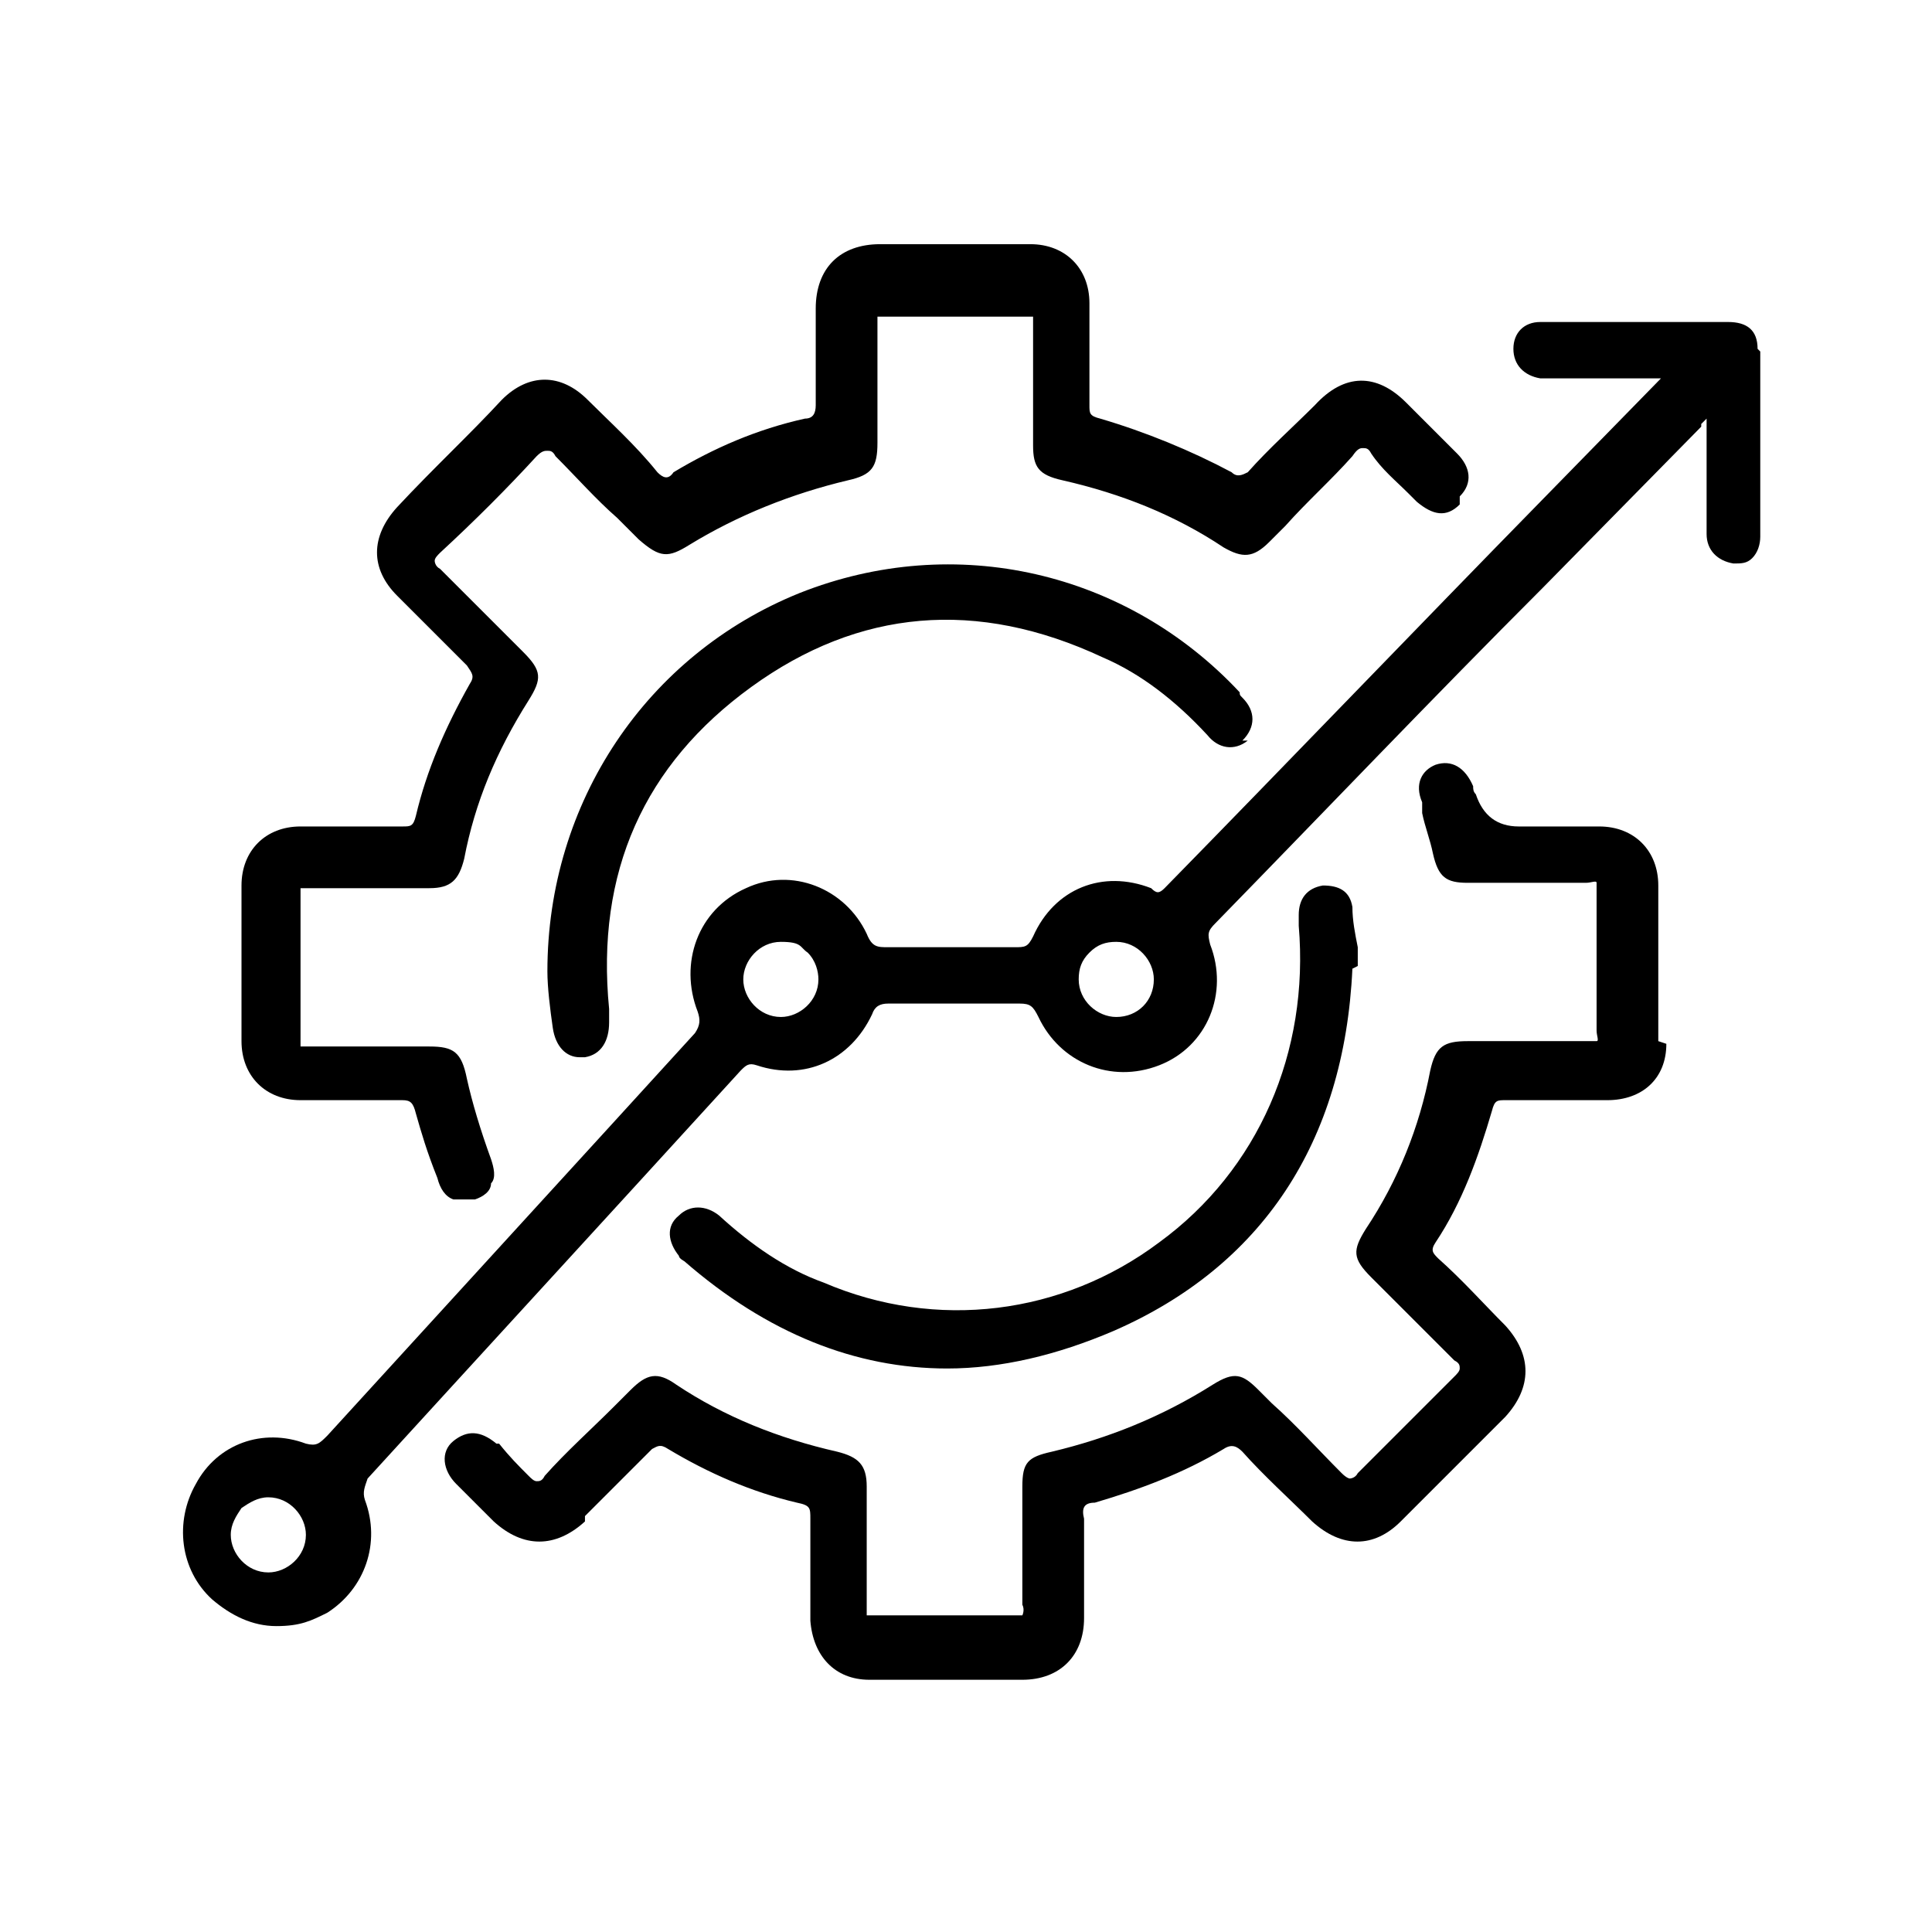 <svg xmlns="http://www.w3.org/2000/svg" id="Layer_1" viewBox="0 0 72 72"><path d="M65.5,13c0-.7-.4-1-1.1-1-2.3,0-4.6,0-7,0-.6,0-1,.4-1,1,0,.6.4,1,1,1.1.1,0,.3,0,.4,0h4.1s0,0,0,0l-4.4,4.5c-4.7,4.8-9.4,9.7-14.1,14.5-.2.2-.3.2-.5,0-1.8-.7-3.6,0-4.4,1.8-.2.4-.3.4-.7.4h0c-1.6,0-3.2,0-4.7,0-.4,0-.6,0-.8-.5-.8-1.7-2.8-2.5-4.5-1.7-1.8.8-2.5,2.8-1.8,4.6.1.3.1.5-.1.8-4.1,4.5-8.5,9.3-13.7,15-.3.3-.4.4-.8.3-1.6-.6-3.3,0-4.1,1.5-.8,1.4-.6,3.2.6,4.3.7.6,1.5,1,2.4,1s1.3-.2,1.9-.5c1.4-.9,2-2.6,1.4-4.2-.1-.3,0-.5.1-.8,4.2-4.6,8.7-9.5,13.9-15.2.2-.2.3-.3.6-.2,1.8.6,3.5-.2,4.3-1.9.1-.3.3-.4.6-.4,1.5,0,3.2,0,4.9,0,.4,0,.5.1.7.5.8,1.7,2.7,2.5,4.5,1.8,1.8-.7,2.6-2.7,1.9-4.5-.1-.4-.1-.5.2-.8,4.1-4.2,8.1-8.4,12.2-12.5l5.9-6s0,0,0-.1c0,0,.1-.1.2-.2v1.5c0,.9,0,1.9,0,2.8,0,.6.4,1,1,1.1.3,0,.5,0,.7-.2.2-.2.3-.5.3-.8,0-2.3,0-4.7,0-6.9ZM10,55.8h0c.8,0,1.4.7,1.4,1.4,0,.8-.7,1.4-1.4,1.4-.8,0-1.4-.7-1.4-1.4,0-.4.2-.7.4-1,.3-.2.6-.4,1-.4ZM29.1,37.9h0c-.8,0-1.4-.7-1.4-1.4s.6-1.4,1.4-1.4.7.2,1,.4c.3.3.4.7.4,1,0,.8-.7,1.4-1.4,1.4ZM43,36.5c0,.8-.6,1.4-1.4,1.4h0c-.7,0-1.4-.6-1.4-1.4,0-.4.1-.7.4-1,.3-.3.6-.4,1-.4h0c.8,0,1.4.7,1.4,1.4h0Z"></path><path d="M54.4,18.8c-.5.5-1,.4-1.6-.1l-.3-.3c-.5-.5-1-.9-1.4-1.5-.1-.2-.2-.2-.3-.2s-.2,0-.4.3c-.8.9-1.7,1.7-2.5,2.6l-.6.6c-.6.6-1,.6-1.7.2-1.8-1.2-3.8-2-6-2.5-.9-.2-1.1-.5-1.1-1.3v-.9c0-1.2,0-2.4,0-3.5,0-.2,0-.4,0-.4s-.2,0-.5,0c-1.7,0-3.3,0-4.9,0-.2,0-.4,0-.4,0,0,0,0,.2,0,.4,0,1.1,0,2.2,0,3.3v1c0,.9-.2,1.2-1.1,1.4-2.1.5-4.1,1.3-5.9,2.4-.8.5-1.1.5-1.9-.2-.3-.3-.5-.5-.8-.8-.8-.7-1.5-1.5-2.3-2.3-.1-.2-.2-.2-.3-.2s-.2,0-.4.2c-1.1,1.2-2.3,2.4-3.6,3.6-.1.1-.2.2-.2.3,0,0,0,.2.2.3.8.8,1.7,1.7,2.5,2.5l.6.6c.7.7.7,1,.2,1.8-1.2,1.9-2,3.8-2.4,5.9-.2.8-.5,1.1-1.3,1.1h-.8c-1.2,0-2.4,0-3.6,0-.2,0-.4,0-.4,0s0,.2,0,.4c0,1.5,0,3.2,0,5.1,0,.2,0,.3,0,.4,0,0,.2,0,.4,0,1.2,0,2.4,0,3.5,0h.9c.9,0,1.2.2,1.4,1.2.2.9.5,1.9.9,3,.1.3.2.7,0,.9,0,.3-.3.5-.6.6-.1,0-.3,0-.4,0s-.3,0-.4,0c-.3-.1-.5-.4-.6-.8-.4-1-.6-1.7-.8-2.4-.1-.4-.2-.5-.5-.5h0c-1.3,0-2.5,0-3.8,0-1.3,0-2.2-.9-2.2-2.2,0-2,0-3.9,0-5.8,0-1.3.9-2.2,2.2-2.2,1,0,2.4,0,3.8,0,0,0,0,0,0,0,.3,0,.4,0,.5-.4.4-1.7,1.1-3.3,2-4.9.2-.3.1-.4-.1-.7-.9-.9-1.8-1.8-2.6-2.6-1-1-1-2.2,0-3.3,1.4-1.5,2.7-2.7,3.9-4,1-1,2.2-1,3.2,0,.8.8,1.8,1.7,2.6,2.7.2.2.4.3.6,0,1.5-.9,3.1-1.6,4.9-2,.3,0,.4-.2.4-.5,0-1.3,0-2.5,0-3.6,0-1.5.9-2.4,2.4-2.4h5.6c1.3,0,2.2.9,2.2,2.2,0,1.2,0,2.5,0,3.8,0,.3,0,.4.4.5,1.7.5,3.4,1.2,4.9,2,.2.2.4.1.6,0,.8-.9,1.7-1.7,2.5-2.5h0c1.1-1.2,2.3-1.2,3.4-.1.6.6,1.3,1.3,1.9,1.9.5.5.6,1.1.1,1.6Z"></path><path d="M62.1,38.9c0,1.3-.9,2.1-2.2,2.1-1.5,0-2.7,0-3.8,0-.3,0-.4,0-.5.4-.5,1.7-1.1,3.4-2.1,4.9-.2.3-.1.4.1.6.9.8,1.7,1.7,2.5,2.5h0c1,1.1,1,2.3,0,3.4-1.3,1.3-2.6,2.6-3.9,3.9-1,1-2.2,1-3.3,0-.8-.8-1.8-1.7-2.6-2.6-.2-.2-.4-.3-.7-.1-1.5.9-3.1,1.5-4.8,2-.4,0-.5.2-.4.6,0,1.2,0,2.4,0,3.7,0,1.4-.9,2.3-2.3,2.3h-4.6c-.4,0-.8,0-1.1,0-1.3,0-2.1-.9-2.2-2.2,0-1.2,0-2.4,0-3.8,0-.4,0-.5-.5-.6-1.7-.4-3.3-1.1-4.8-2-.3-.2-.4-.1-.6,0-.8.8-1.7,1.7-2.5,2.5v.2c-1.1,1-2.3,1-3.4,0-.5-.5-.9-.9-1.4-1.4-.5-.5-.6-1.2-.1-1.6.5-.4,1-.4,1.6.1h.1c.4.5.7.8,1.1,1.2.1.1.2.2.3.2s.2,0,.3-.2c.8-.9,1.7-1.7,2.6-2.6l.6-.6c.6-.6,1-.7,1.7-.2,1.8,1.2,3.8,2,6,2.5.8.2,1.1.5,1.1,1.3v.5c0,1.3,0,2.6,0,3.9,0,.2,0,.4,0,.4s.2,0,.4,0c1.6,0,3.3,0,4.9,0,.2,0,.4,0,.5,0,0,0,.1-.2,0-.4,0-1.2,0-2.3,0-3.5v-.9c0-.9.2-1.1,1.1-1.3,2.1-.5,4.1-1.3,6-2.5.8-.5,1.1-.4,1.7.2l.5.5c.9.8,1.7,1.7,2.6,2.6.2.2.3.2.3.2s.2,0,.3-.2c1.1-1.1,2.3-2.3,3.6-3.6.1-.1.2-.2.2-.3s0-.2-.2-.3c-.8-.8-1.5-1.5-2.3-2.3l-.8-.8c-.7-.7-.7-1-.2-1.8,1.2-1.8,2-3.8,2.4-5.9.2-.9.5-1.1,1.4-1.1h1c1.1,0,2.2,0,3.4,0,.2,0,.3,0,.4,0s0-.2,0-.4c0-1.8,0-3.5,0-5.1,0-.2,0-.3,0-.4s-.2,0-.4,0c-1.2,0-2.4,0-3.5,0h-.9c-.8,0-1.1-.2-1.3-1.1-.1-.5-.3-1-.4-1.5v-.4c-.3-.7,0-1.2.5-1.4.6-.2,1.1.1,1.4.8,0,.1,0,.2.1.3q.4,1.2,1.6,1.2h.9c.7,0,1.4,0,2.1,0,1.3,0,2.2.9,2.2,2.2,0,2,0,4,0,5.8Z"></path><path d="M46.5,27.6c-.5.4-1.1.3-1.5-.2-1.2-1.3-2.5-2.3-3.9-2.9-4.7-2.2-9.1-1.8-13.1,1.1-4,2.9-5.8,6.9-5.3,12v.2c0,.1,0,.2,0,.3,0,.7-.3,1.2-.9,1.3,0,0-.1,0-.2,0-.5,0-.9-.4-1-1.1-.1-.7-.2-1.5-.2-2.1,0-6.3,3.7-11.8,9.4-14.1,5.8-2.3,12.2-.8,16.4,3.7h0c0,.1,0,.1.1.2.5.5.5,1.1,0,1.6Z"></path><path d="M50.4,36.1h0c-.3,6.5-3.4,11.1-8.9,13.5-2.1.9-4.2,1.4-6.2,1.4-3.4,0-6.7-1.3-9.8-4,0,0-.2-.1-.2-.2-.4-.5-.5-1.1,0-1.5.4-.4,1-.4,1.5,0,1.2,1.1,2.5,2,3.9,2.5,4.2,1.8,8.9,1.2,12.5-1.5,3.7-2.7,5.6-7.1,5.2-11.8,0,0,0,0,0-.1,0,0,0-.2,0-.3,0-.6.3-1,.9-1.1.6,0,1,.2,1.1.8,0,.5.1,1,.2,1.5,0,.2,0,.5,0,.7Z"></path></svg>